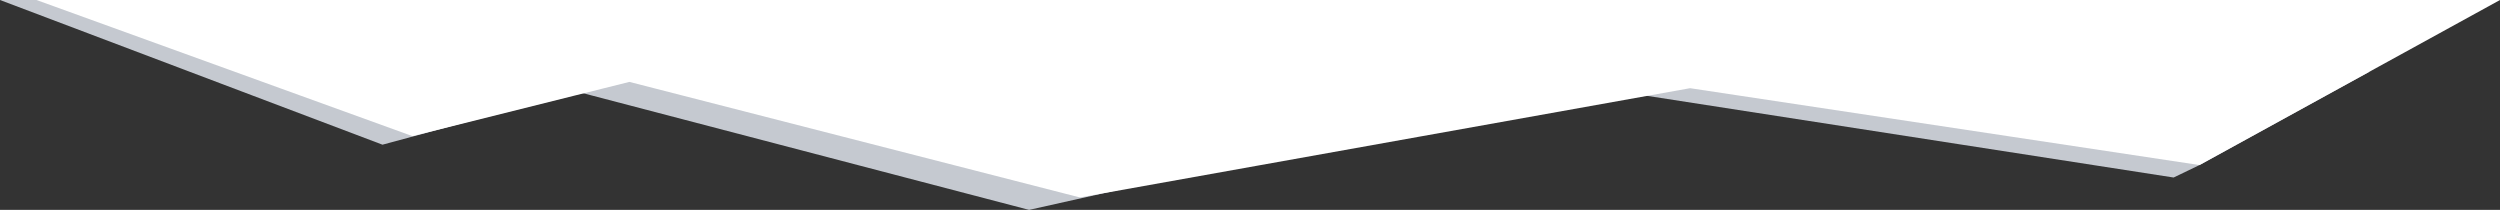 <?xml version="1.0" encoding="UTF-8"?> <svg xmlns="http://www.w3.org/2000/svg" viewBox="0 0 1751.68 147.06"><rect x="0" y="0" width="1751.68" height="147.06" fill="#333333" stroke="none"/> <defs> <style>.cls-1{fill:#c5c9d0;}.cls-2{fill:#fff;}.cls-3{fill:none;}</style> </defs> <g id="Layer_2" data-name="Layer 2"> <g id="Layer_1-2" data-name="Layer 1"> <g id="Layer_2-2" data-name="Layer 2"> <g id="Layer_1-2-2" data-name="Layer 1-2"> <polygon class="cls-1" points="268 101.38 405 64.38 721.05 147.06 773.63 135.31 1118.68 58.21 1154.17 67.17 1523 124.38 1541.14 115.65 1660 50.38 1606.52 0 0 0 268 101.38"></polygon> <polygon class="cls-2" points="289 95.38 441 57.38 756.66 138.35 773.63 135.31 1154.17 67.17 1184.2 61.79 1541.14 115.65 1751.68 0 25.57 0 289 95.38"></polygon> <polyline class="cls-3" points="1751.68 0 1606.52 0 25.57 0"></polyline> </g> </g> </g> </g> </svg> 